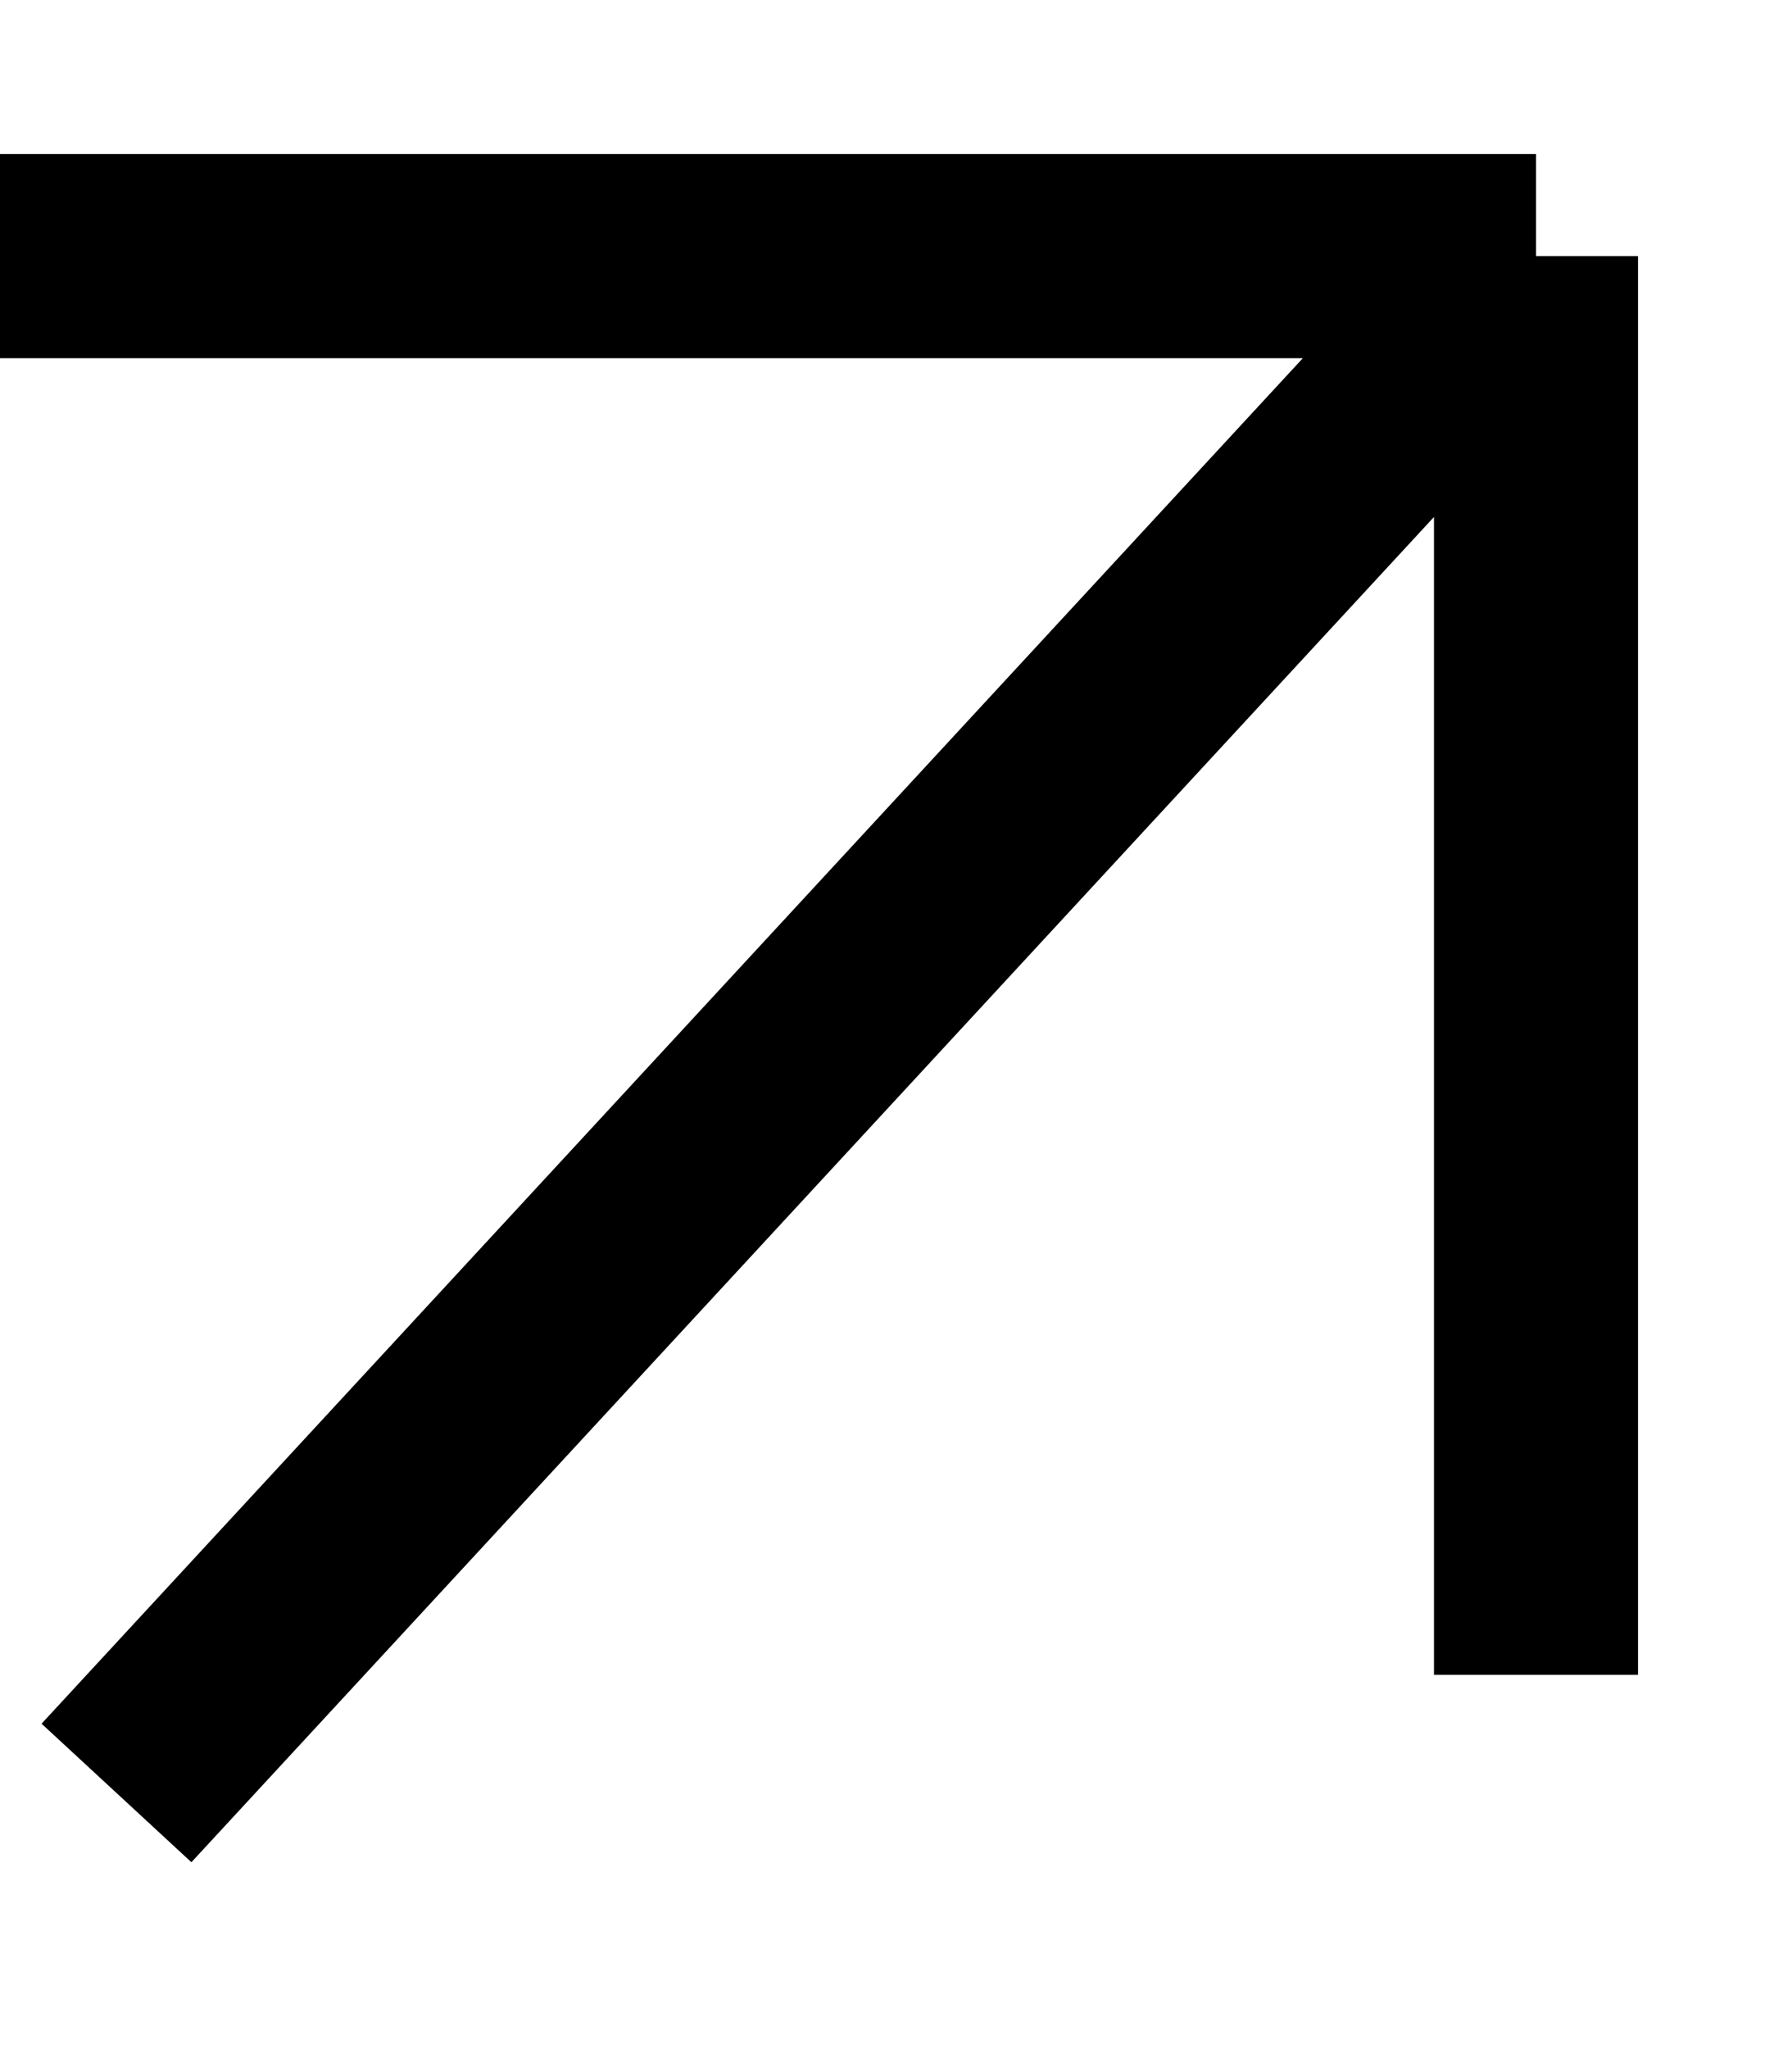 <?xml version="1.0" encoding="UTF-8"?> <svg xmlns="http://www.w3.org/2000/svg" width="7" height="8" viewBox="0 0 7 8" fill="none"><path d="M0 1H6M6 1L6 6.539M6 1L0.455 7" stroke="black" stroke-width="0.797"></path></svg> 